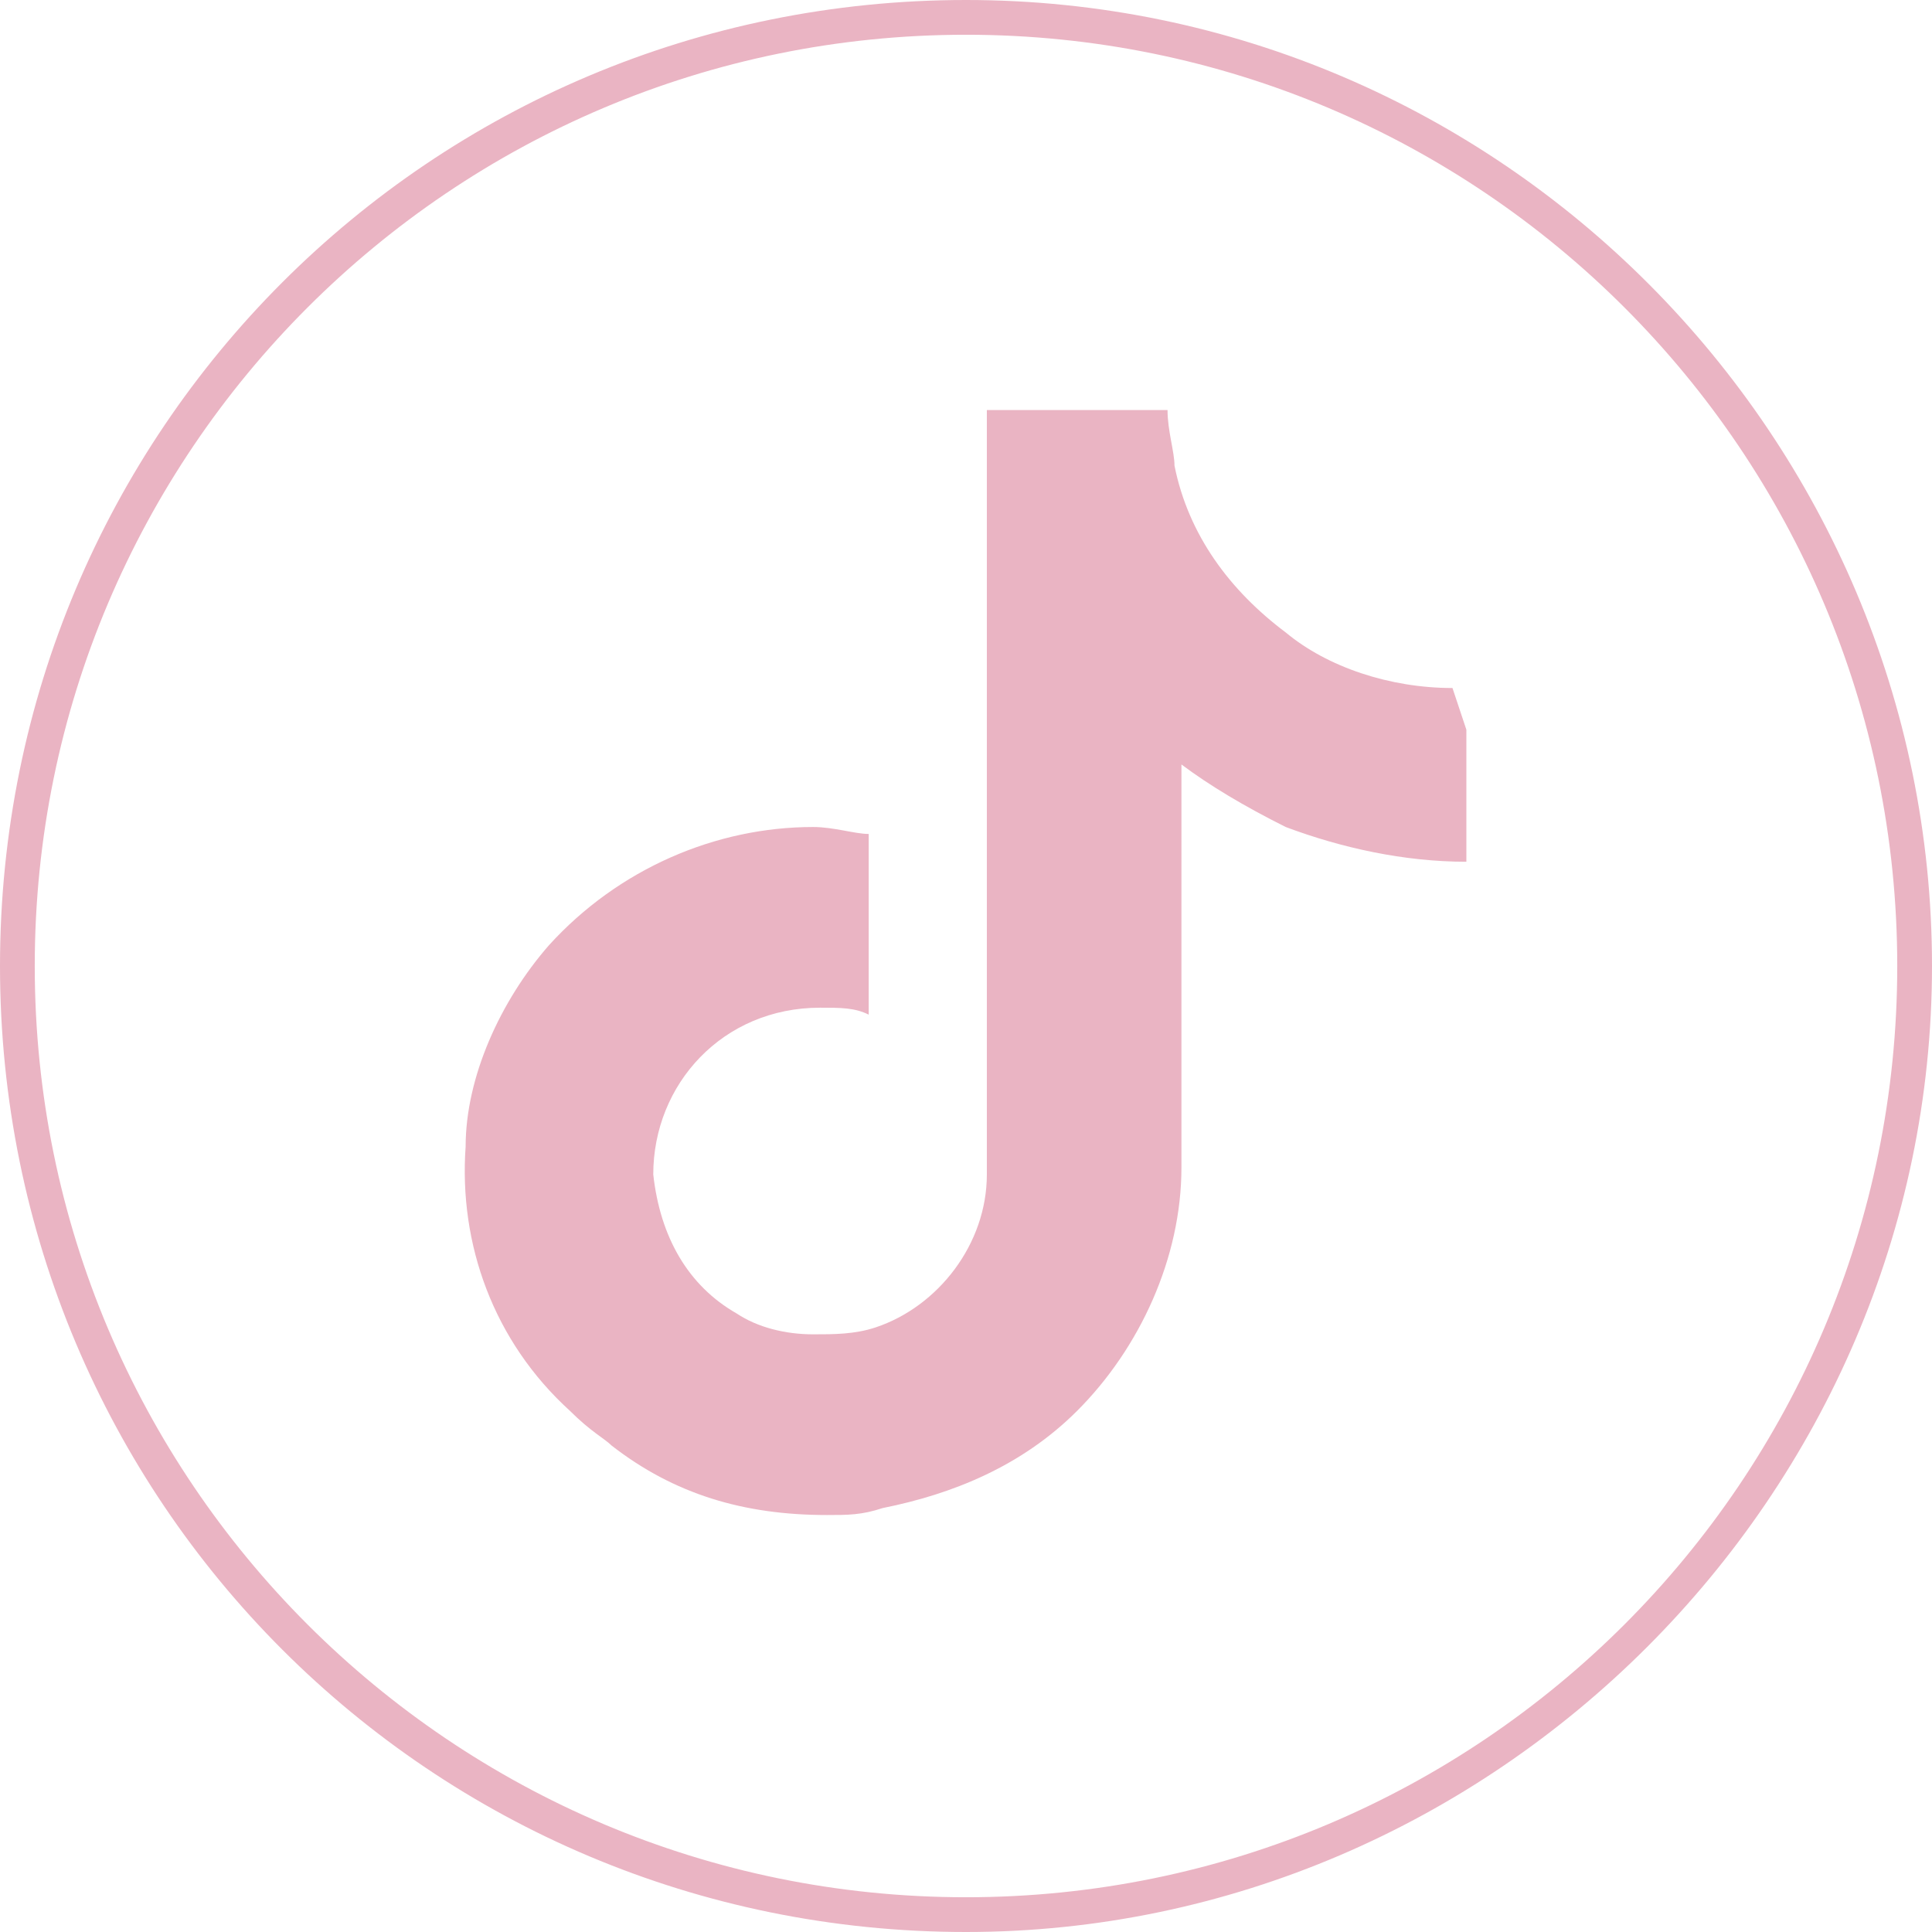 <?xml version="1.0" encoding="utf-8"?>
<!-- Generator: Adobe Illustrator 27.1.1, SVG Export Plug-In . SVG Version: 6.00 Build 0)  -->
<svg version="1.1" id="Calque_1" xmlns="http://www.w3.org/2000/svg" xmlns:xlink="http://www.w3.org/1999/xlink" x="0px" y="0px"
	 viewBox="0 0 27.8 27.8" style="enable-background:new 0 0 27.8 27.8;" xml:space="preserve">
<style type="text/css">
	.st0{fill:#EAB4C3;}
</style>
<path class="st0" d="M13.9,27.8C6.2,27.8,0,21.6,0,13.9S6.2,0,13.9,0s13.9,6.3,13.9,13.9S21.5,27.8,13.9,27.8z M13.9,0.5
	c-7.4,0-13.4,6-13.4,13.4s6,13.4,13.4,13.4s13.4-6,13.4-13.4S21.3,0.5,13.9,0.5z"/>
<path class="st0" d="M20.9,9.9c-0.9,0-1.8-0.3-2.4-0.8c-0.8-0.6-1.4-1.4-1.6-2.4c0-0.2-0.1-0.5-0.1-0.8h-2.6v11c0,1-0.7,1.9-1.6,2.2
	c-0.3,0.1-0.6,0.1-0.9,0.1c-0.4,0-0.8-0.1-1.1-0.3c-0.7-0.4-1.1-1.1-1.2-2c0-1.3,1-2.4,2.4-2.4c0.3,0,0.5,0,0.7,0.1V12
	c-0.2,0-0.5-0.1-0.8-0.1c-1.4,0-2.8,0.6-3.8,1.7c-0.7,0.8-1.2,1.9-1.2,2.9c-0.1,1.4,0.4,2.8,1.5,3.8c0.3,0.3,0.5,0.4,0.6,0.5
	c0.9,0.7,1.9,1,3.1,1c0.3,0,0.5,0,0.8-0.1c1-0.2,2-0.6,2.8-1.4c0.9-0.9,1.5-2.2,1.5-3.5V11c0.4,0.3,0.9,0.6,1.5,0.9
	c0.8,0.3,1.7,0.5,2.6,0.5v-1.9L20.9,9.9L20.9,9.9z"/>
</svg>
